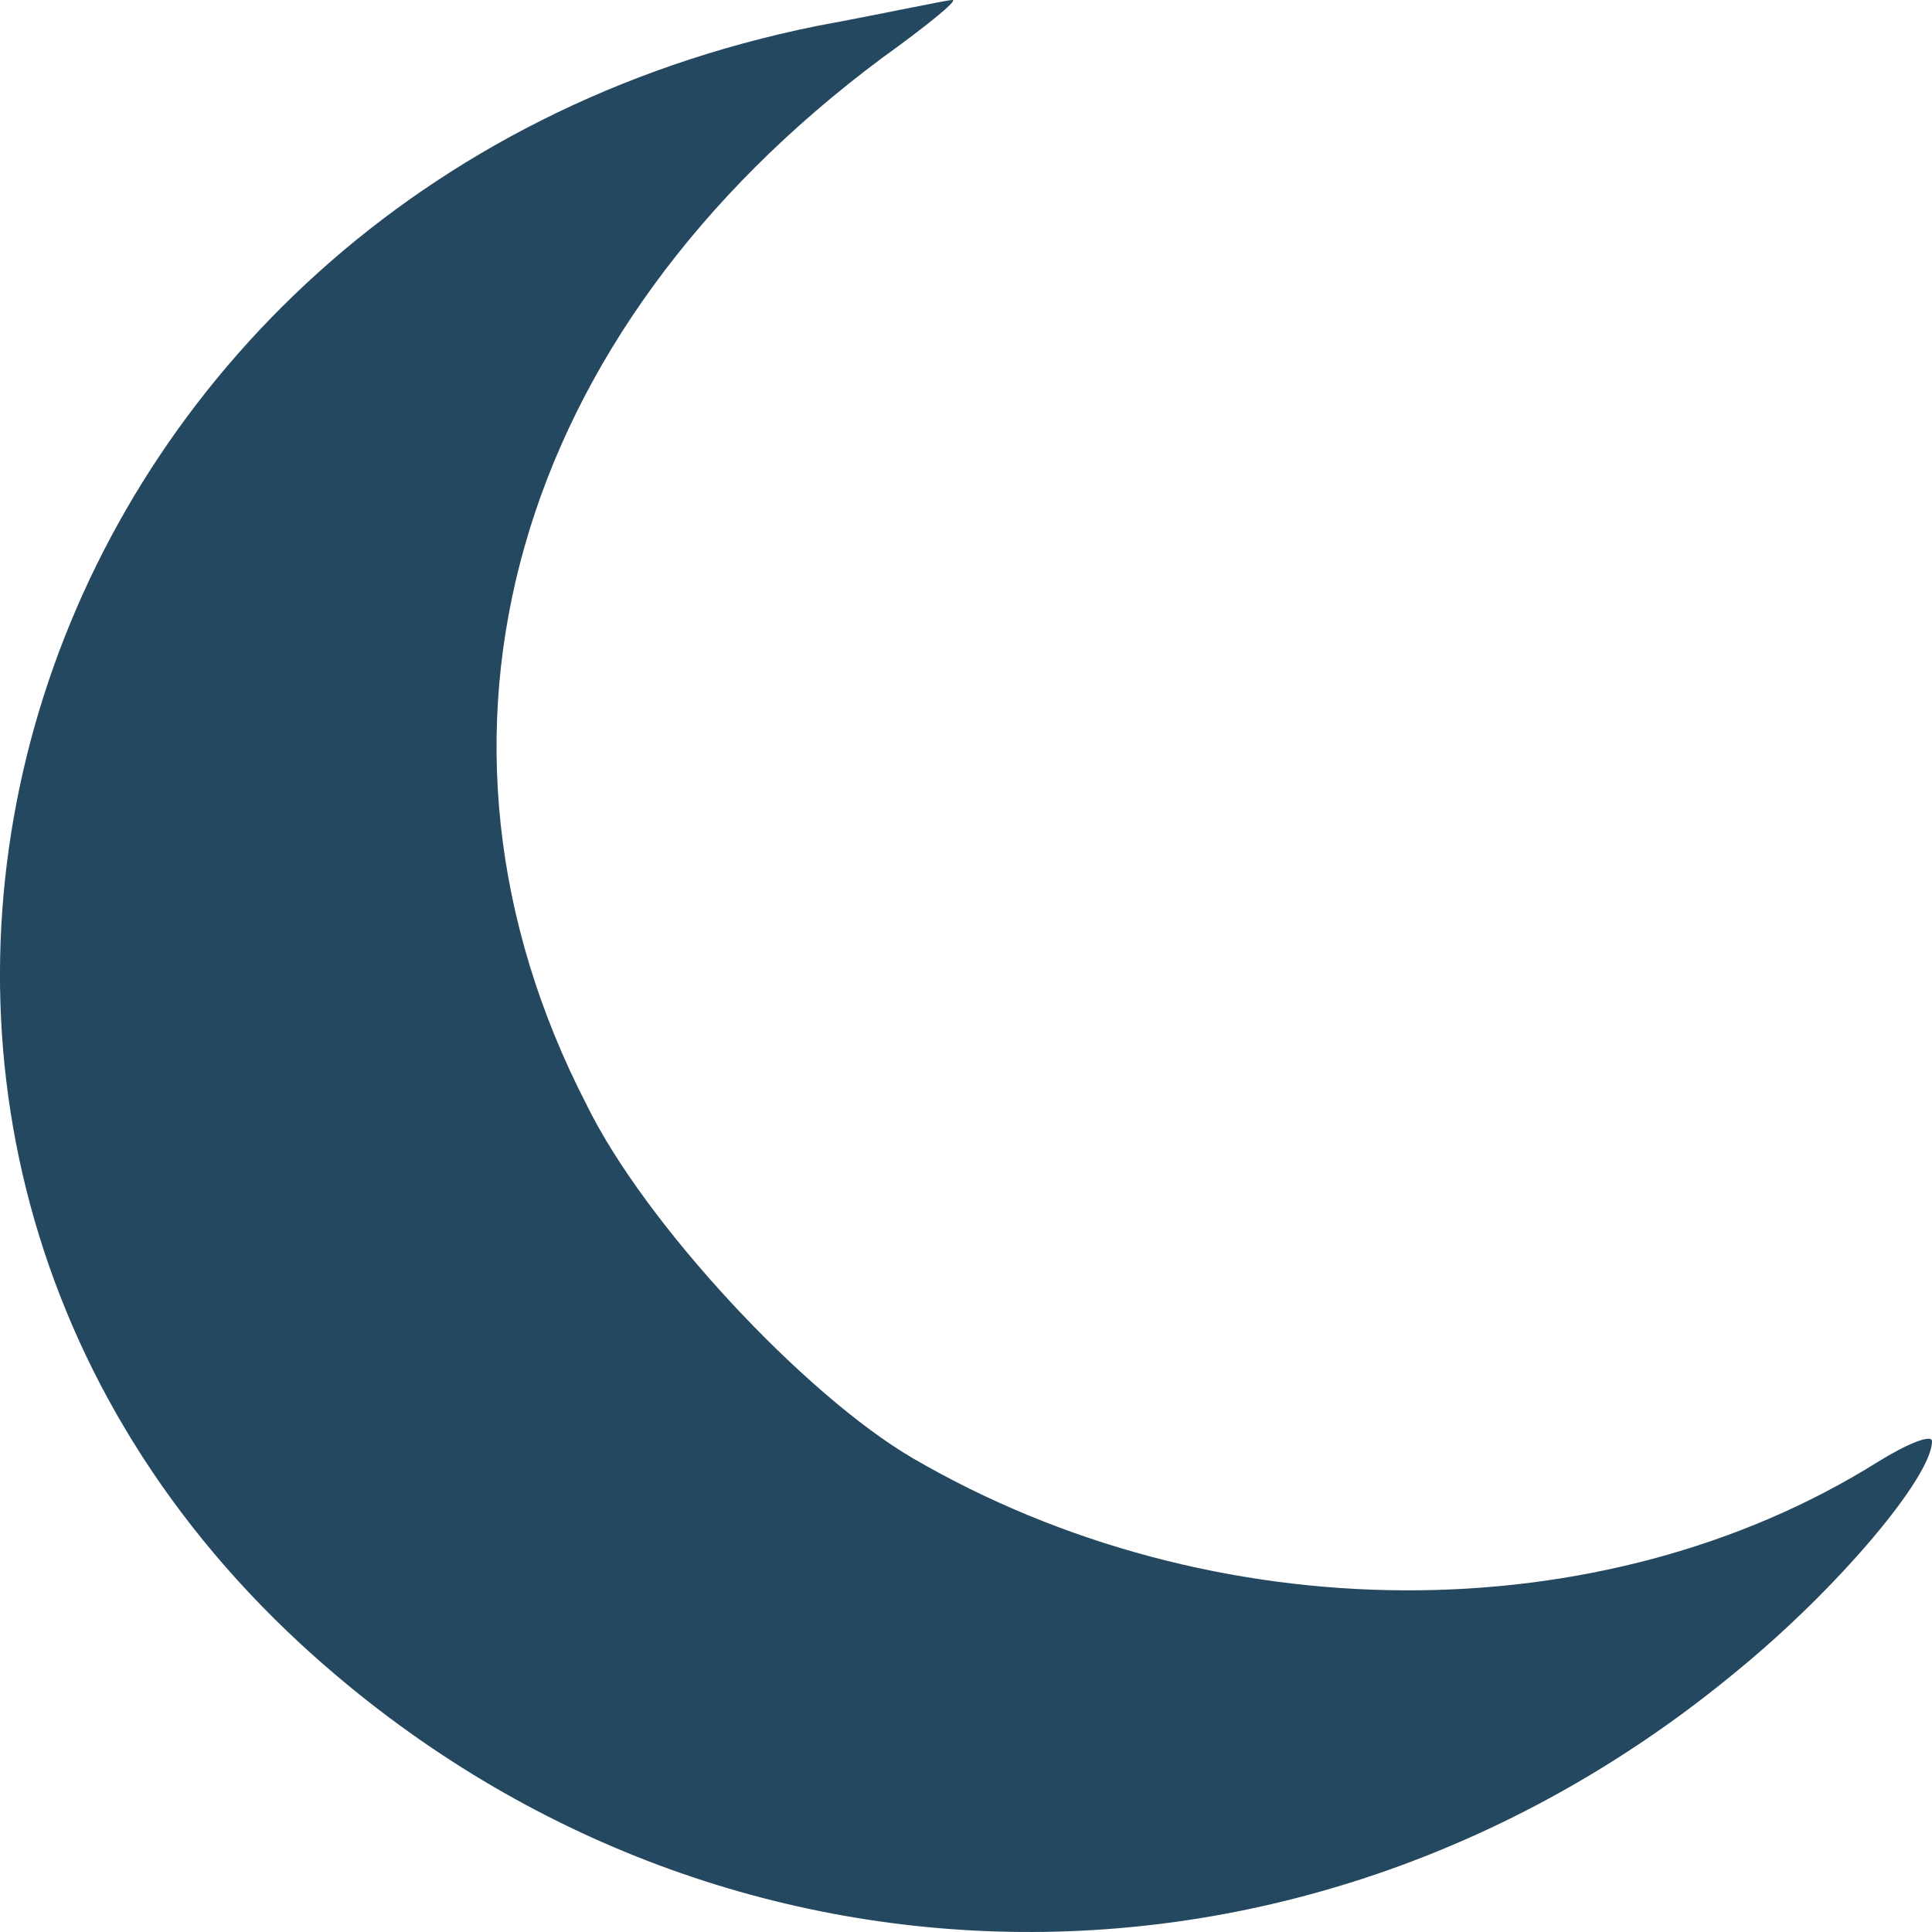 <?xml version="1.0" encoding="UTF-8"?> <svg xmlns="http://www.w3.org/2000/svg" width="21" height="21" viewBox="0 0 21 21" fill="none"> <path d="M8.875 0.283C0.205 2.042 -2.989 12.088 3.269 17.87C7.68 21.933 14.199 22.054 18.892 18.153C19.979 17.263 21 16.05 21 15.666C21 15.586 20.739 15.687 20.413 15.889C17.415 17.769 13.178 17.749 9.918 15.848C8.745 15.161 7.007 13.301 6.376 12.008C4.312 8.005 5.572 3.618 9.592 0.627C10.07 0.283 10.418 0 10.353 0C10.288 0 9.636 0.142 8.875 0.283Z" fill="#244860"></path> </svg> 